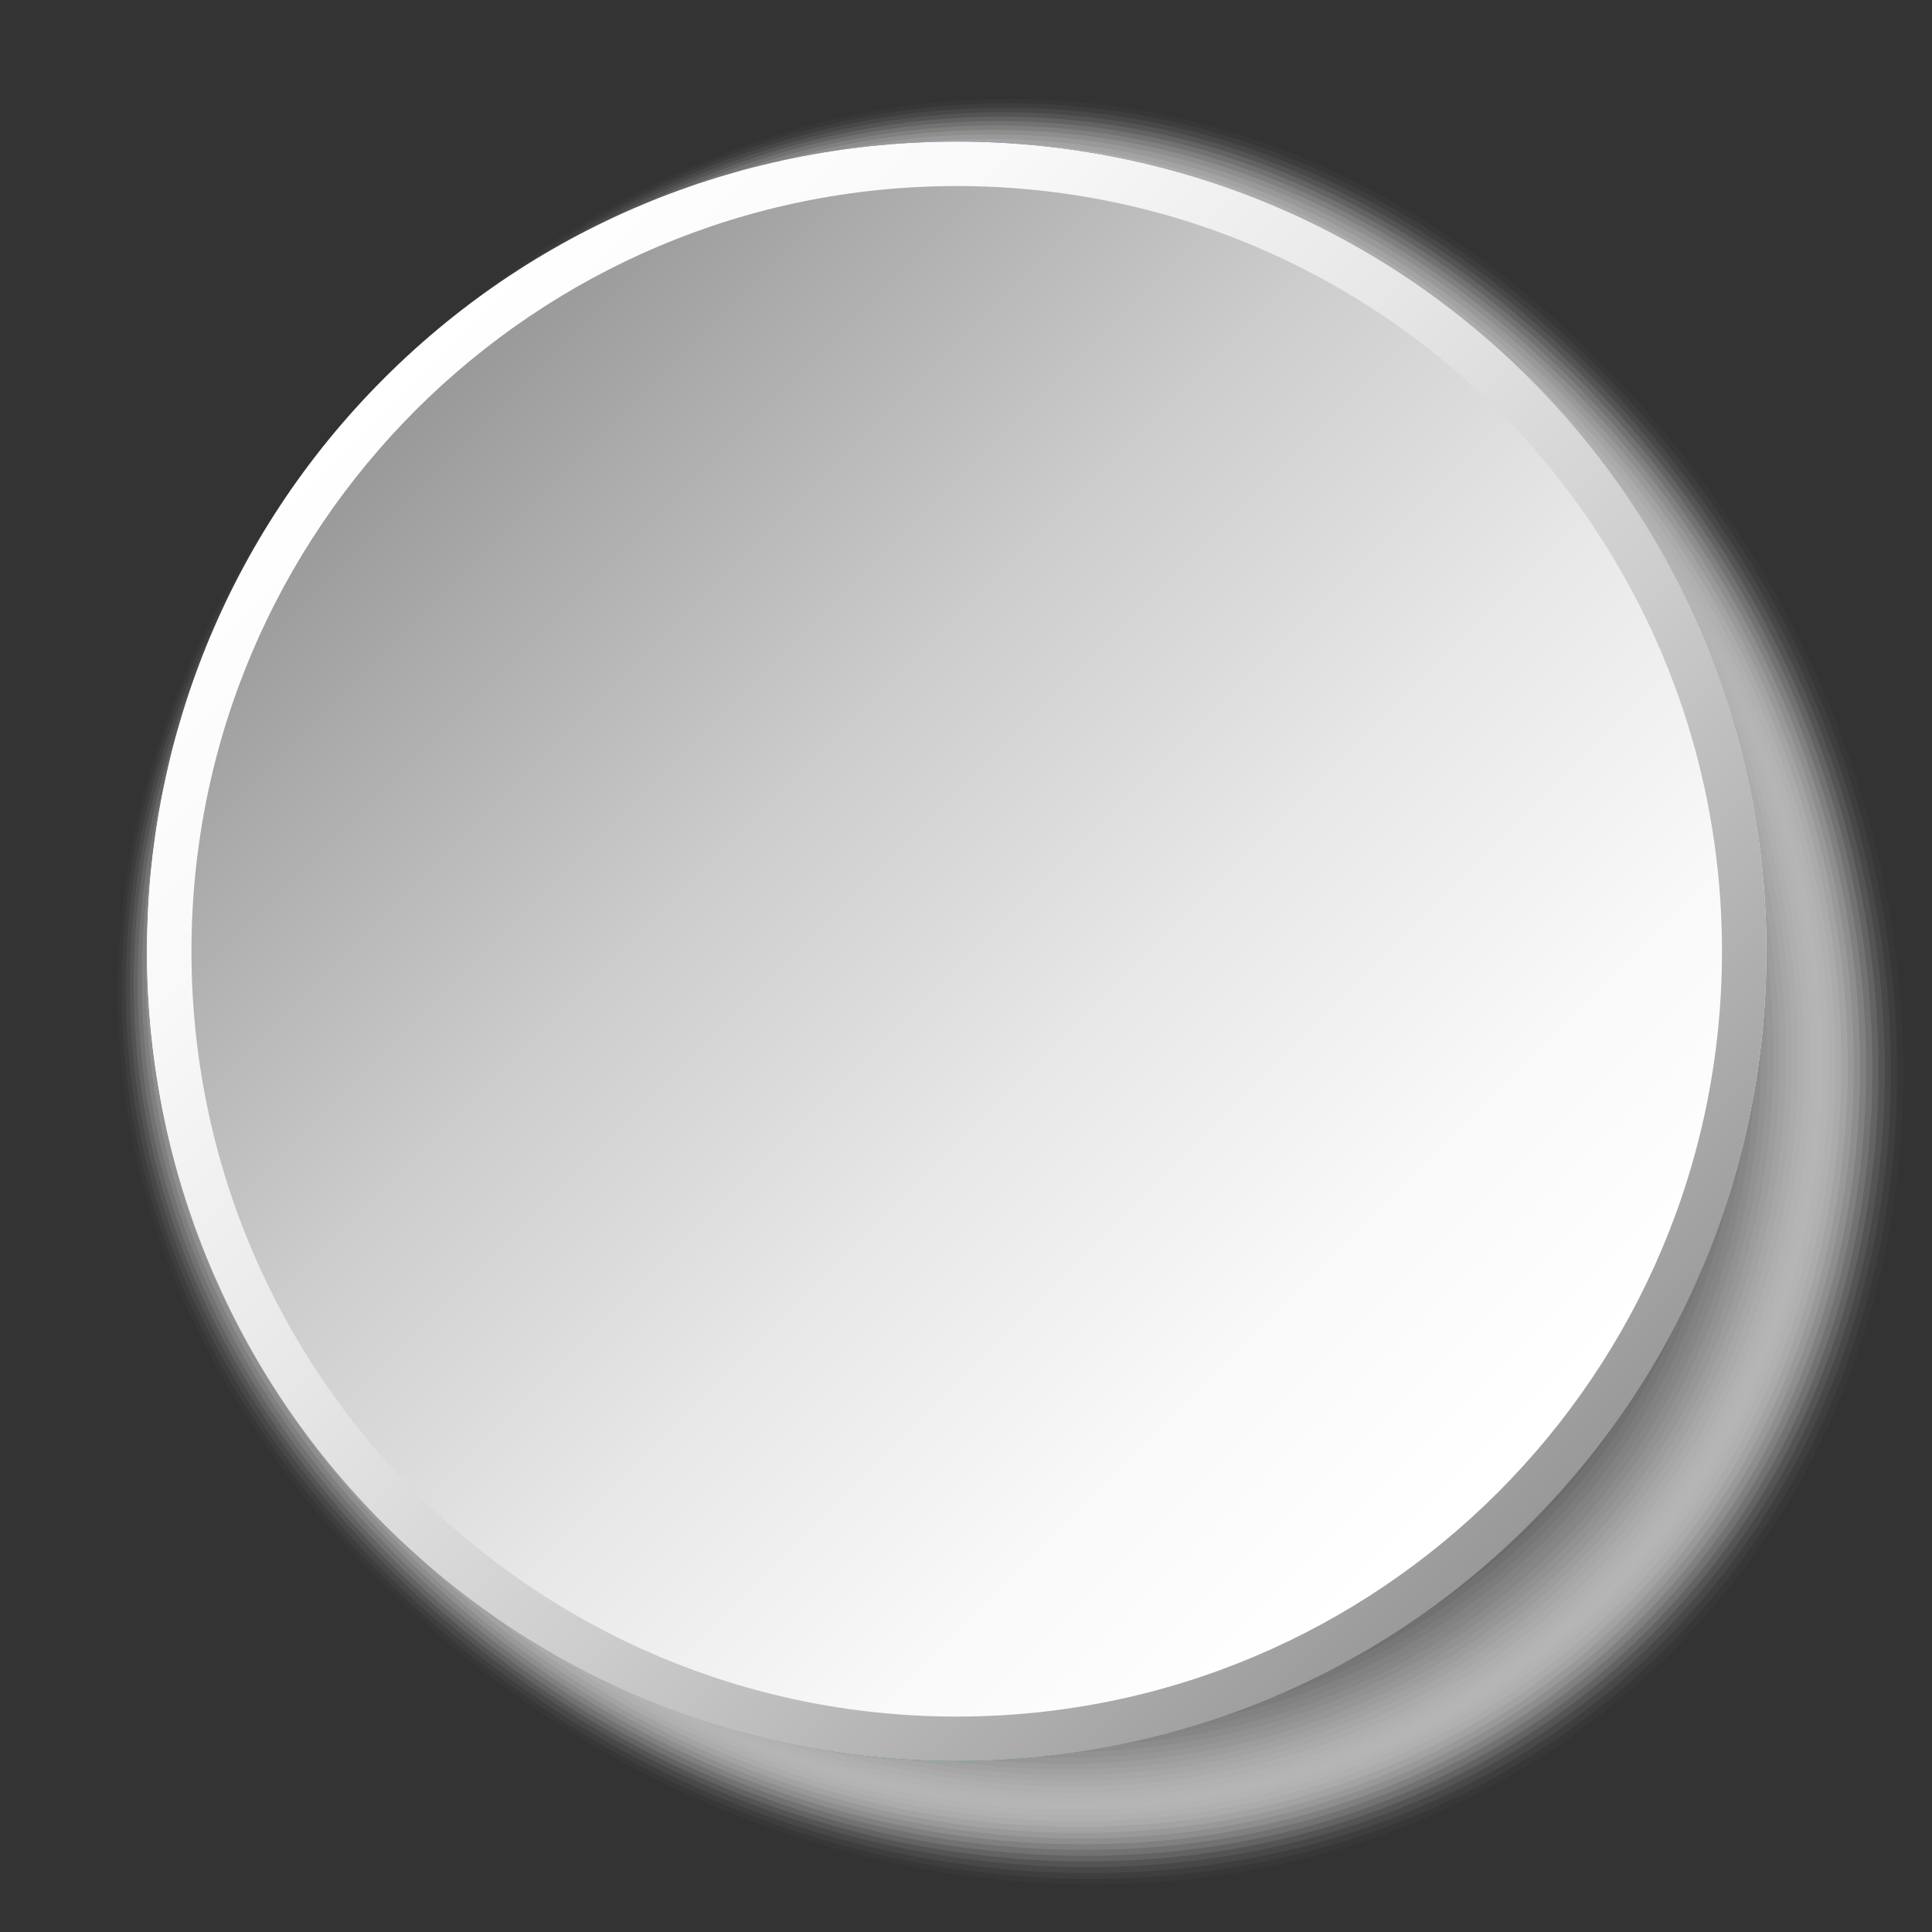 <?xml version="1.0" encoding="UTF-8"?>
<svg xmlns="http://www.w3.org/2000/svg" xmlns:xlink="http://www.w3.org/1999/xlink" viewBox="0 0 100 100">
  <rect x="0" y="0" width="100" height="100" fill="#333333" stroke="none"/>
  <defs>
    <style>
      .cls-1 {
        fill: #050505;
        opacity: .98;
      }

      .cls-1, .cls-2, .cls-3, .cls-4, .cls-5, .cls-6, .cls-7, .cls-8, .cls-9, .cls-10, .cls-11, .cls-12, .cls-13, .cls-14, .cls-15, .cls-16, .cls-17, .cls-18, .cls-19, .cls-20, .cls-21, .cls-22, .cls-23, .cls-24, .cls-25, .cls-26, .cls-27, .cls-28, .cls-29, .cls-30, .cls-31, .cls-32, .cls-33, .cls-34, .cls-35, .cls-36, .cls-37, .cls-38, .cls-39, .cls-40, .cls-41, .cls-42, .cls-43, .cls-44, .cls-45, .cls-46, .cls-47, .cls-48, .cls-49, .cls-50, .cls-51, .cls-52, .cls-53, .cls-54, .cls-55, .cls-56, .cls-57 {
        stroke-width: 0px;
      }

      .cls-2 {
        fill: #5a5a5a;
        opacity: .65;
      }

      .cls-3 {
        fill: #1e1e1e;
        opacity: .88;
      }

      .cls-4 {
        fill: url(#linear-gradient);
      }

      .cls-5 {
        fill: #aaa;
        opacity: .33;
      }

      .cls-6 {
        fill: #000;
      }

      .cls-7 {
        fill: #d2d2d2;
        opacity: .18;
      }

      .cls-8 {
        fill: #787878;
        opacity: .53;
      }

      .cls-9 {
        fill: #4b4b4b;
        opacity: .71;
      }

      .cls-10 {
        fill: #323232;
        opacity: .8;
      }

      .cls-11 {
        fill: #8c8c8c;
        opacity: .45;
      }

      .cls-12 {
        opacity: 0;
      }

      .cls-12, .cls-46 {
        fill: #fff;
      }

      .cls-13 {
        fill: #919191;
        opacity: .43;
      }

      .cls-14 {
        fill: #e1e1e1;
        opacity: .12;
      }

      .cls-15 {
        fill: #505050;
        opacity: .69;
      }

      .cls-58 {
        isolation: isolate;
      }

      .cls-16 {
        fill: #b4b4b4;
        opacity: .29;
      }

      .cls-17 {
        fill: #2d2d2d;
        opacity: .82;
      }

      .cls-18 {
        fill: #141414;
        opacity: .92;
      }

      .cls-19 {
        fill: #f0f0f0;
        opacity: .06;
      }

      .cls-20 {
        fill: #696969;
        opacity: .59;
      }

      .cls-21 {
        fill: #0a0a0a;
        opacity: .96;
      }

      .cls-22 {
        fill: #afafaf;
        opacity: .31;
      }

      .cls-23 {
        fill: #bebebe;
        opacity: .25;
      }

      .cls-24 {
        fill: #5f5f5f;
        opacity: .63;
      }

      .cls-25 {
        fill: #6e6e6e;
        opacity: .57;
      }

      .cls-26 {
        fill: #c8c8c8;
        opacity: .22;
      }

      .cls-27 {
        fill: #191919;
        opacity: .9;
      }

      .cls-28 {
        fill: #737373;
        opacity: .55;
      }

      .cls-29 {
        fill: #f5f5f5;
        opacity: .04;
      }

      .cls-30 {
        fill: #dcdcdc;
        opacity: .14;
      }

      .cls-31 {
        fill: #282828;
        opacity: .84;
      }

      .cls-32 {
        fill: url(#linear-gradient-2);
      }

      .cls-33 {
        fill: #ebebeb;
        opacity: .08;
      }

      .cls-34 {
        fill: #07219d;
      }

      .cls-35 {
        fill: #c3c3c3;
        opacity: .24;
      }

      .cls-36 {
        fill: #e6e6e6;
        opacity: .1;
      }

      .cls-37 {
        fill: #555;
        opacity: .67;
      }

      .cls-38 {
        fill: #464646;
        opacity: .73;
      }

      .cls-39 {
        fill: #969696;
        opacity: .41;
      }

      .cls-40 {
        fill: #232323;
        opacity: .86;
      }

      .cls-41 {
        fill: #646464;
        opacity: .61;
      }

      .cls-42 {
        fill: #a5a5a5;
        opacity: .35;
      }

      .cls-43 {
        fill: #878787;
        opacity: .47;
      }

      .cls-44 {
        fill: #414141;
        opacity: .75;
      }

      .cls-45 {
        fill: #b9b9b9;
        opacity: .27;
      }

      .cls-47 {
        fill: #373737;
        opacity: .78;
      }

      .cls-48 {
        fill: #009444;
      }

      .cls-49 {
        fill: #828282;
        opacity: .49;
      }

      .cls-50 {
        fill: #a0a0a0;
        opacity: .37;
      }

      .cls-51 {
        fill: #9b9b9b;
        opacity: .39;
      }

      .cls-52 {
        fill: #d7d7d7;
        opacity: .16;
      }

      .cls-53 {
        fill: #fafafa;
        opacity: .02;
      }

      .cls-59 {
        mix-blend-mode: multiply;
      }

      .cls-54 {
        fill: #3c3c3c;
        opacity: .76;
      }

      .cls-55 {
        fill: #7d7d7d;
        opacity: .51;
      }

      .cls-56 {
        fill: #0f0f0f;
        opacity: .94;
      }

      .cls-57 {
        fill: #cdcdcd;
        opacity: .2;
      }
    </style>
    <linearGradient id="linear-gradient" x1="-9793.27" y1="-1103.92" x2="-9709.41" y2="-1103.92" gradientTransform="translate(-6065.08 -7626.51) rotate(-135)" gradientUnits="userSpaceOnUse">
      <stop offset="0" stop-color="#999"/>
      <stop offset=".1" stop-color="#a8a8a8"/>
      <stop offset=".36" stop-color="#cdcdcd"/>
      <stop offset=".61" stop-color="#e8e8e8"/>
      <stop offset=".83" stop-color="#f9f9f9"/>
      <stop offset="1" stop-color="#fff"/>
    </linearGradient>
    <linearGradient id="linear-gradient-2" x1="-139.99" y1="-26.86" x2="-84.71" y2="28.42" gradientTransform="translate(161.41 48)" xlink:href="#linear-gradient"/>
  </defs>
  <g class="cls-58">
    <g id="Layer_1" data-name="Layer 1">
      <g>
        <g class="cls-59">
          <path class="cls-12" d="M82.94,18.44c19.61,19.61,21.31,49.8,3.81,67.31-17.51,17.51-47.7,15.8-67.31-3.81C-.17,62.33,2.73,36.74,20.23,19.23,37.74,1.73,63.33-1.17,82.94,18.44Z"/>
          <path class="cls-53" d="M82.72,18.62c19.49,19.49,21.19,49.5,3.78,66.9-17.4,17.4-47.41,15.7-66.9-3.78C.11,62.25,2.92,36.75,20.32,19.34,37.72,1.94,63.23-.87,82.72,18.62Z"/>
          <path class="cls-29" d="M82.49,18.8c19.37,19.37,21.06,49.2,3.76,66.5-17.3,17.3-47.13,15.61-66.5-3.76C.38,62.16,3.11,36.75,20.41,19.46,37.71,2.16,63.12-.57,82.49,18.8Z"/>
          <path class="cls-19" d="M82.26,18.98c19.25,19.25,20.93,48.9,3.74,66.1-17.19,17.19-46.84,15.51-66.1-3.74C.65,62.08,3.31,36.76,20.5,19.57,37.69,2.37,63.01-.28,82.26,18.98Z"/>
          <path class="cls-33" d="M82.04,19.15c19.14,19.14,20.8,48.61,3.72,65.69-17.09,17.09-46.56,15.42-65.69-3.72C.93,61.99,3.5,36.77,20.59,19.68,37.67,2.59,62.9.02,82.04,19.15Z"/>
          <path class="cls-36" d="M81.81,19.33c19.02,19.02,20.67,48.31,3.69,65.29-16.98,16.98-46.27,15.32-65.29-3.69C1.2,61.91,3.69,36.77,20.68,19.79,37.66,2.81,62.8.31,81.81,19.33Z"/>
          <path class="cls-14" d="M81.59,19.51c18.9,18.9,20.55,48.01,3.67,64.89-16.88,16.88-45.98,15.23-64.89-3.67C1.47,61.82,3.89,36.78,20.76,19.9c16.88-16.88,41.92-19.29,60.83-.39Z"/>
          <path class="cls-30" d="M81.36,19.69c18.78,18.78,20.42,47.71,3.65,64.48-16.77,16.77-45.7,15.13-64.48-3.65-18.78-18.78-16.45-43.74.32-60.51,16.77-16.77,41.73-19.11,60.51-.32Z"/>
          <path class="cls-52" d="M81.14,19.87c18.67,18.67,20.29,47.41,3.63,64.08-16.67,16.67-45.41,15.04-64.08-3.63-18.67-18.67-16.41-43.53.25-60.2,16.67-16.67,41.53-18.92,60.2-.25Z"/>
          <path class="cls-7" d="M80.91,20.05c18.55,18.55,20.16,47.11,3.6,63.67-16.56,16.56-45.13,14.95-63.67-3.6-18.55-18.55-16.38-43.32.19-59.89,16.56-16.56,41.34-18.74,59.89-.19Z"/>
          <path class="cls-57" d="M80.69,20.23c18.43,18.43,20.04,46.81,3.58,63.27-16.46,16.46-44.84,14.85-63.27-3.58-18.43-18.43-16.34-43.11.12-59.57,16.46-16.46,41.14-18.55,59.57-.12Z"/>
          <path class="cls-26" d="M80.46,20.4c18.31,18.31,19.91,46.52,3.56,62.87-16.35,16.35-44.55,14.76-62.87-3.56-18.31-18.31-16.3-42.91.05-59.26,16.35-16.35,40.95-18.37,59.26-.05Z"/>
          <path class="cls-35" d="M80.24,20.58c18.2,18.2,19.78,46.22,3.53,62.46-16.25,16.25-44.27,14.66-62.46-3.53-18.2-18.2-16.26-42.7-.02-58.95,16.25-16.25,40.75-18.18,58.95.02Z"/>
          <path class="cls-23" d="M80.01,20.76c18.08,18.08,19.65,45.92,3.51,62.06-16.14,16.14-43.98,14.57-62.06-3.51-18.08-18.08-16.22-42.49-.08-58.63,16.14-16.14,40.55-18,58.63.08Z"/>
          <path class="cls-45" d="M79.79,20.94c17.96,17.96,19.52,45.62,3.49,61.66-16.04,16.04-43.7,14.47-61.66-3.49-17.96-17.96-16.19-42.28-.15-58.32,16.04-16.04,40.36-17.81,58.32.15Z"/>
          <path class="cls-16" d="M79.56,21.12c17.84,17.84,19.4,45.32,3.47,61.25-15.93,15.93-43.41,14.38-61.25-3.47-17.84-17.84-16.15-42.07-.22-58.01,15.93-15.93,40.16-17.63,58.01.22Z"/>
          <path class="cls-22" d="M79.34,21.3c17.72,17.73,19.27,45.02,3.44,60.85-15.83,15.83-43.12,14.28-60.85-3.44-17.73-17.73-16.11-41.86-.28-57.69,15.83-15.83,39.97-17.44,57.69.28Z"/>
          <path class="cls-5" d="M79.11,21.48c17.61,17.61,19.14,44.72,3.42,60.45-15.72,15.72-42.84,14.19-60.45-3.42-17.61-17.61-16.07-41.66-.35-57.38,15.72-15.72,39.77-17.26,57.38.35Z"/>
          <path class="cls-42" d="M78.89,21.65c17.49,17.49,19.01,44.42,3.4,60.04-15.62,15.62-42.55,14.09-60.04-3.4-17.49-17.49-16.04-41.45-.42-57.06,15.62-15.62,39.57-17.07,57.06.42Z"/>
          <path class="cls-50" d="M78.66,21.83c17.37,17.37,18.89,44.13,3.37,59.64-15.51,15.51-42.27,14-59.64-3.37-17.37-17.37-16-41.24-.49-56.75,15.51-15.51,39.38-16.89,56.75.49Z"/>
          <path class="cls-51" d="M78.44,22.01c17.25,17.26,18.76,43.83,3.35,59.23-15.41,15.41-41.98,13.9-59.23-3.35-17.26-17.25-15.96-41.03-.55-56.44,15.41-15.41,39.18-16.7,56.44.55Z"/>
          <path class="cls-39" d="M78.21,22.19c17.14,17.14,18.63,43.53,3.33,58.83-15.3,15.3-41.69,13.81-58.83-3.33-17.14-17.14-15.92-40.82-.62-56.12,15.3-15.3,38.99-16.52,56.12.62Z"/>
          <path class="cls-13" d="M77.99,22.37c17.02,17.02,18.5,43.23,3.31,58.43-15.2,15.2-41.41,13.71-58.43-3.31-17.02-17.02-15.89-40.61-.69-55.81,15.2-15.2,38.79-16.33,55.81.69Z"/>
          <path class="cls-11" d="M77.76,22.55c16.9,16.9,18.37,42.93,3.28,58.02-15.09,15.09-41.12,13.62-58.02-3.28-16.9-16.9-15.85-40.41-.76-55.5,15.09-15.09,38.6-16.15,55.5.76Z"/>
          <path class="cls-43" d="M77.54,22.72c16.78,16.79,18.25,42.63,3.26,57.62-14.99,14.99-40.84,13.52-57.62-3.26-16.79-16.78-15.81-40.2-.82-55.18,14.99-14.99,38.4-15.96,55.18.82Z"/>
          <path class="cls-49" d="M77.31,22.9c16.67,16.67,18.12,42.33,3.24,57.22-14.88,14.88-40.55,13.43-57.22-3.24-16.67-16.67-15.77-39.99-.89-54.87,14.88-14.88,38.2-15.78,54.87.89Z"/>
          <path class="cls-55" d="M77.09,23.08c16.55,16.55,17.99,42.04,3.21,56.81-14.78,14.78-40.26,13.34-56.81-3.21-16.55-16.55-15.74-39.78-.96-54.56,14.78-14.78,38.01-15.59,54.56.96Z"/>
          <path class="cls-8" d="M76.86,23.26c16.43,16.43,17.86,41.74,3.19,56.41-14.67,14.67-39.98,13.24-56.41-3.19-16.43-16.43-15.7-39.57-1.03-54.24,14.67-14.67,37.81-15.41,54.24,1.03Z"/>
          <path class="cls-28" d="M76.64,23.44c16.31,16.31,17.74,41.44,3.17,56.01-14.57,14.57-39.69,13.15-56.01-3.17-16.31-16.31-15.66-39.36-1.09-53.93,14.57-14.57,37.62-15.22,53.93,1.09Z"/>
          <path class="cls-25" d="M76.41,23.62c16.2,16.2,17.61,41.14,3.15,55.6-14.46,14.46-39.41,13.05-55.6-3.15-16.2-16.2-15.62-39.16-1.16-53.62,14.46-14.46,37.42-15.04,53.62,1.16Z"/>
          <path class="cls-20" d="M76.19,23.8c16.08,16.08,17.48,40.84,3.12,55.2-14.36,14.36-39.12,12.96-55.2-3.12-16.08-16.08-15.59-38.95-1.23-53.3,14.36-14.36,37.22-14.85,53.3,1.23Z"/>
          <path class="cls-41" d="M75.96,23.97c15.96,15.96,17.35,40.54,3.1,54.79-14.25,14.25-38.83,12.86-54.79-3.1-15.96-15.96-15.55-38.74-1.3-52.99,14.25-14.25,37.03-14.67,52.99,1.3Z"/>
          <path class="cls-24" d="M75.74,24.15c15.84,15.84,17.22,40.24,3.08,54.39-14.15,14.15-38.55,12.77-54.39-3.08-15.84-15.84-15.51-38.53-1.36-52.68,14.15-14.15,36.83-14.48,52.68,1.36Z"/>
          <path class="cls-2" d="M75.51,24.33c15.73,15.73,17.1,39.95,3.05,53.99-14.04,14.04-38.26,12.67-53.99-3.05-15.73-15.73-15.47-38.32-1.43-52.36,14.04-14.04,36.64-14.3,52.36,1.43Z"/>
          <path class="cls-37" d="M75.29,24.51c15.61,15.61,16.97,39.65,3.03,53.58-13.94,13.94-37.98,12.58-53.58-3.03-15.61-15.61-15.44-38.11-1.5-52.05,13.94-13.94,36.44-14.11,52.05,1.5Z"/>
          <path class="cls-15" d="M75.06,24.69c15.49,15.49,16.84,39.35,3.01,53.18-13.83,13.83-37.69,12.48-53.18-3.01-15.49-15.49-15.4-37.9-1.57-51.74,13.83-13.83,36.25-13.93,51.74,1.57Z"/>
          <path class="cls-9" d="M74.84,24.87c15.37,15.37,16.71,39.05,2.99,52.78-13.73,13.73-37.4,12.39-52.78-2.99-15.37-15.37-15.36-37.7-1.63-51.42,13.73-13.73,36.05-13.74,51.42,1.63Z"/>
          <path class="cls-38" d="M74.61,25.05c15.26,15.26,16.59,38.75,2.96,52.37-13.62,13.62-37.12,12.29-52.37-2.96-15.26-15.26-15.32-37.49-1.7-51.11,13.62-13.62,35.85-13.56,51.11,1.7Z"/>
          <path class="cls-44" d="M74.39,25.22c15.14,15.14,16.46,38.45,2.94,51.97-13.52,13.52-36.83,12.2-51.97-2.94-15.14-15.14-15.28-37.28-1.77-50.8,13.52-13.52,35.66-13.37,50.8,1.77Z"/>
          <path class="cls-54" d="M74.16,25.4c15.02,15.02,16.33,38.15,2.92,51.57-13.41,13.41-36.55,12.1-51.57-2.92-15.02-15.02-15.25-37.07-1.84-50.48,13.41-13.41,35.46-13.19,50.48,1.84Z"/>
          <path class="cls-47" d="M73.94,25.58c14.9,14.9,16.2,37.85,2.89,51.16-13.31,13.31-36.26,12.01-51.16-2.89-14.9-14.9-15.21-36.86-1.9-50.17,13.31-13.31,35.27-13,50.17,1.9Z"/>
          <path class="cls-10" d="M73.71,25.76c14.79,14.79,16.07,37.56,2.87,50.76-13.2,13.2-35.97,11.91-50.76-2.87-14.79-14.79-15.17-36.65-1.97-49.86,13.2-13.2,35.07-12.82,49.86,1.97Z"/>
          <path class="cls-17" d="M73.48,25.94c14.67,14.67,15.95,37.26,2.85,50.35-13.1,13.1-35.69,11.82-50.35-2.85-14.67-14.67-15.13-36.45-2.04-49.54,13.1-13.1,34.88-12.63,49.54,2.04Z"/>
          <path class="cls-31" d="M73.26,26.12c14.55,14.55,15.82,36.96,2.83,49.95-12.99,12.99-35.4,11.72-49.95-2.83-14.55-14.55-15.1-36.24-2.1-49.23,12.99-12.99,34.68-12.45,49.23,2.1Z"/>
          <path class="cls-40" d="M73.03,26.3c14.43,14.43,15.69,36.66,2.8,49.55-12.89,12.89-35.12,11.63-49.55-2.8-14.43-14.43-15.06-36.03-2.17-48.92,12.89-12.89,34.48-12.26,48.92,2.17Z"/>
          <path class="cls-3" d="M72.81,26.47c14.32,14.32,15.56,36.36,2.78,49.14-12.78,12.78-34.83,11.54-49.14-2.78-14.32-14.31-15.02-35.82-2.24-48.6,12.78-12.78,34.29-12.08,48.6,2.24Z"/>
          <path class="cls-27" d="M72.58,26.65c14.2,14.2,15.43,36.06,2.76,48.74-12.68,12.68-34.54,11.44-48.74-2.76-14.2-14.2-14.98-35.61-2.31-48.29,12.68-12.68,34.09-11.89,48.29,2.31Z"/>
          <path class="cls-18" d="M72.36,26.83c14.08,14.08,15.31,35.76,2.74,48.34-12.57,12.57-34.26,11.35-48.34-2.74-14.08-14.08-14.95-35.4-2.37-47.98,12.57-12.57,33.9-11.71,47.98,2.37Z"/>
          <path class="cls-56" d="M72.13,27.01c13.96,13.96,15.18,35.47,2.71,47.93-12.47,12.47-33.97,11.25-47.93-2.71-13.96-13.96-14.91-35.2-2.44-47.66,12.47-12.47,33.7-11.52,47.66,2.44Z"/>
          <path class="cls-21" d="M71.91,27.19c13.85,13.85,15.05,35.17,2.69,47.53-12.36,12.36-33.68,11.16-47.53-2.69-13.85-13.84-14.87-34.99-2.51-47.35,12.36-12.36,33.5-11.34,47.35,2.51Z"/>
          <path class="cls-1" d="M71.68,27.37c13.73,13.73,14.92,34.87,2.67,47.13-12.26,12.26-33.4,11.06-47.13-2.67-13.73-13.73-14.83-34.78-2.58-47.04,12.26-12.26,33.31-11.15,47.04,2.58Z"/>
          <path class="cls-6" d="M71.46,27.54c13.61,13.61,14.8,34.57,2.64,46.72s-33.11,10.97-46.72-2.64c-13.61-13.61-14.8-34.57-2.64-46.72,12.15-12.15,33.11-10.97,46.72,2.64Z"/>
        </g>
        <g>
          <g>
            <path class="cls-48" d="M87.95,65.96c-.63,1.46-1.36,2.87-2.15,4.24-7.26,12.52-20.81,20.95-36.28,20.95s-29.03-8.44-36.29-20.95c-.79-1.37-1.51-2.78-2.14-4.24h76.86Z"/>
            <path class="cls-46" d="M91.43,49.24c0,5.94-1.24,11.59-3.48,16.72H11.09c-2.24-5.12-3.48-10.78-3.48-16.72s1.25-11.6,3.48-16.72h76.86c2.23,5.13,3.48,10.78,3.48,16.72Z"/>
            <path class="cls-34" d="M87.95,32.52H11.09c.63-1.46,1.35-2.87,2.14-4.23C20.49,15.77,34.04,7.33,49.52,7.33s29.03,8.44,36.28,20.96c.79,1.36,1.51,2.77,2.15,4.23Z"/>
          </g>
          <path class="cls-6" d="M60.67,56.02l-.74.38c-.2.11-.4.2-.61.3l-6.31-8.6c1.29-2.66,1.7-4.89,1.86-5.58.17-.78.74-3.6-.98-5.93-1.05-1.43-2.46-1.89-3.39-2.04-.15-.4-.53-.68-.98-.68s-.84.29-.99.68c-.93.14-2.33.6-3.39,2.04-1.72,2.33-1.15,5.15-.98,5.93.15.69.56,2.92,1.86,5.58l-6.31,8.6c-.2-.1-.4-.19-.61-.3l-.75-.38-2.59,5.08.74.38c4.01,2.04,8.5,3.12,13,3.12s8.99-1.08,12.99-3.12l.75-.38-2.59-5.08ZM50.56,35.97c.66.15,1.54.52,2.22,1.44.9,1.22,1.17,2.93.75,4.82-.01.06-.03.14-.05.22-.15.72-.51,2.39-1.4,4.4l-1.16-1.59v-2.98h1.6l-1.97-1.97v-4.34ZM45.56,42.44c-.02-.08-.04-.16-.05-.22-.42-1.88-.15-3.6.75-4.82.68-.92,1.56-1.29,2.22-1.44v4.34l-1.97,1.97h1.61v2.98l-1.16,1.59c-.89-2.01-1.24-3.68-1.39-4.4ZM39.11,58.3l.44,1.26-1.32.4.87-1.66ZM38.67,60.65l1.15-.35.33.94c-.5-.18-.99-.38-1.48-.6ZM40.32,58.17c.65.27,1.29.51,1.94.73l.4.91-1.6.49-.75-2.12ZM41.57,61.73l-.24-.69,1.66-.51.78,1.77c-.73-.16-1.47-.35-2.19-.57ZM43.74,59.33c.62.16,1.25.3,1.88.4l.49.8-1.62.5-.75-1.7ZM45.17,62.57l-.36-.81,1.73-.53.98,1.61c-.79-.06-1.57-.15-2.35-.27ZM47.13,59.94c.96.1,1.92.14,2.89.12l.33.51-2.38.74-.84-1.38ZM48.95,62.91l-.55-.9,2.4-.75,1.01,1.56c-.95.08-1.91.11-2.86.09ZM51.38,59.99c.76-.06,1.52-.16,2.28-.3l.44.6-1.92.94-.79-1.23ZM53.11,62.68l-.51-.79,1.97-.96.97,1.31c-.8.18-1.62.33-2.43.44ZM54.93,59.42c.67-.16,1.34-.36,2.02-.58l.46.68-1.6,1.09-.88-1.19ZM56.78,61.93l-.5-.68,1.57-1.07.79,1.16c-.61.22-1.22.42-1.85.59ZM58.09,58.43c.52-.2,1.04-.42,1.55-.66l.42.8-1.02,1.27-.95-1.41ZM59.77,60.91l-.26-.39.96-1.19.55,1.04c-.41.19-.82.37-1.24.55Z"/>
        </g>
        <g class="cls-59">
          <path class="cls-4" d="M79.17,19.59c16.35,16.35,16.35,42.95,0,59.3-16.35,16.35-42.95,16.35-59.3,0C3.52,62.54,3.52,35.94,19.87,19.59c16.35-16.35,42.95-16.35,59.3,0Z"/>
          <path class="cls-32" d="M49.52,9.63c21.88,0,39.61,17.73,39.61,39.61s-17.73,39.61-39.61,39.61S9.91,71.11,9.91,49.24,27.64,9.63,49.52,9.63Z"/>
        </g>
      </g>
    </g>
  </g>
</svg>